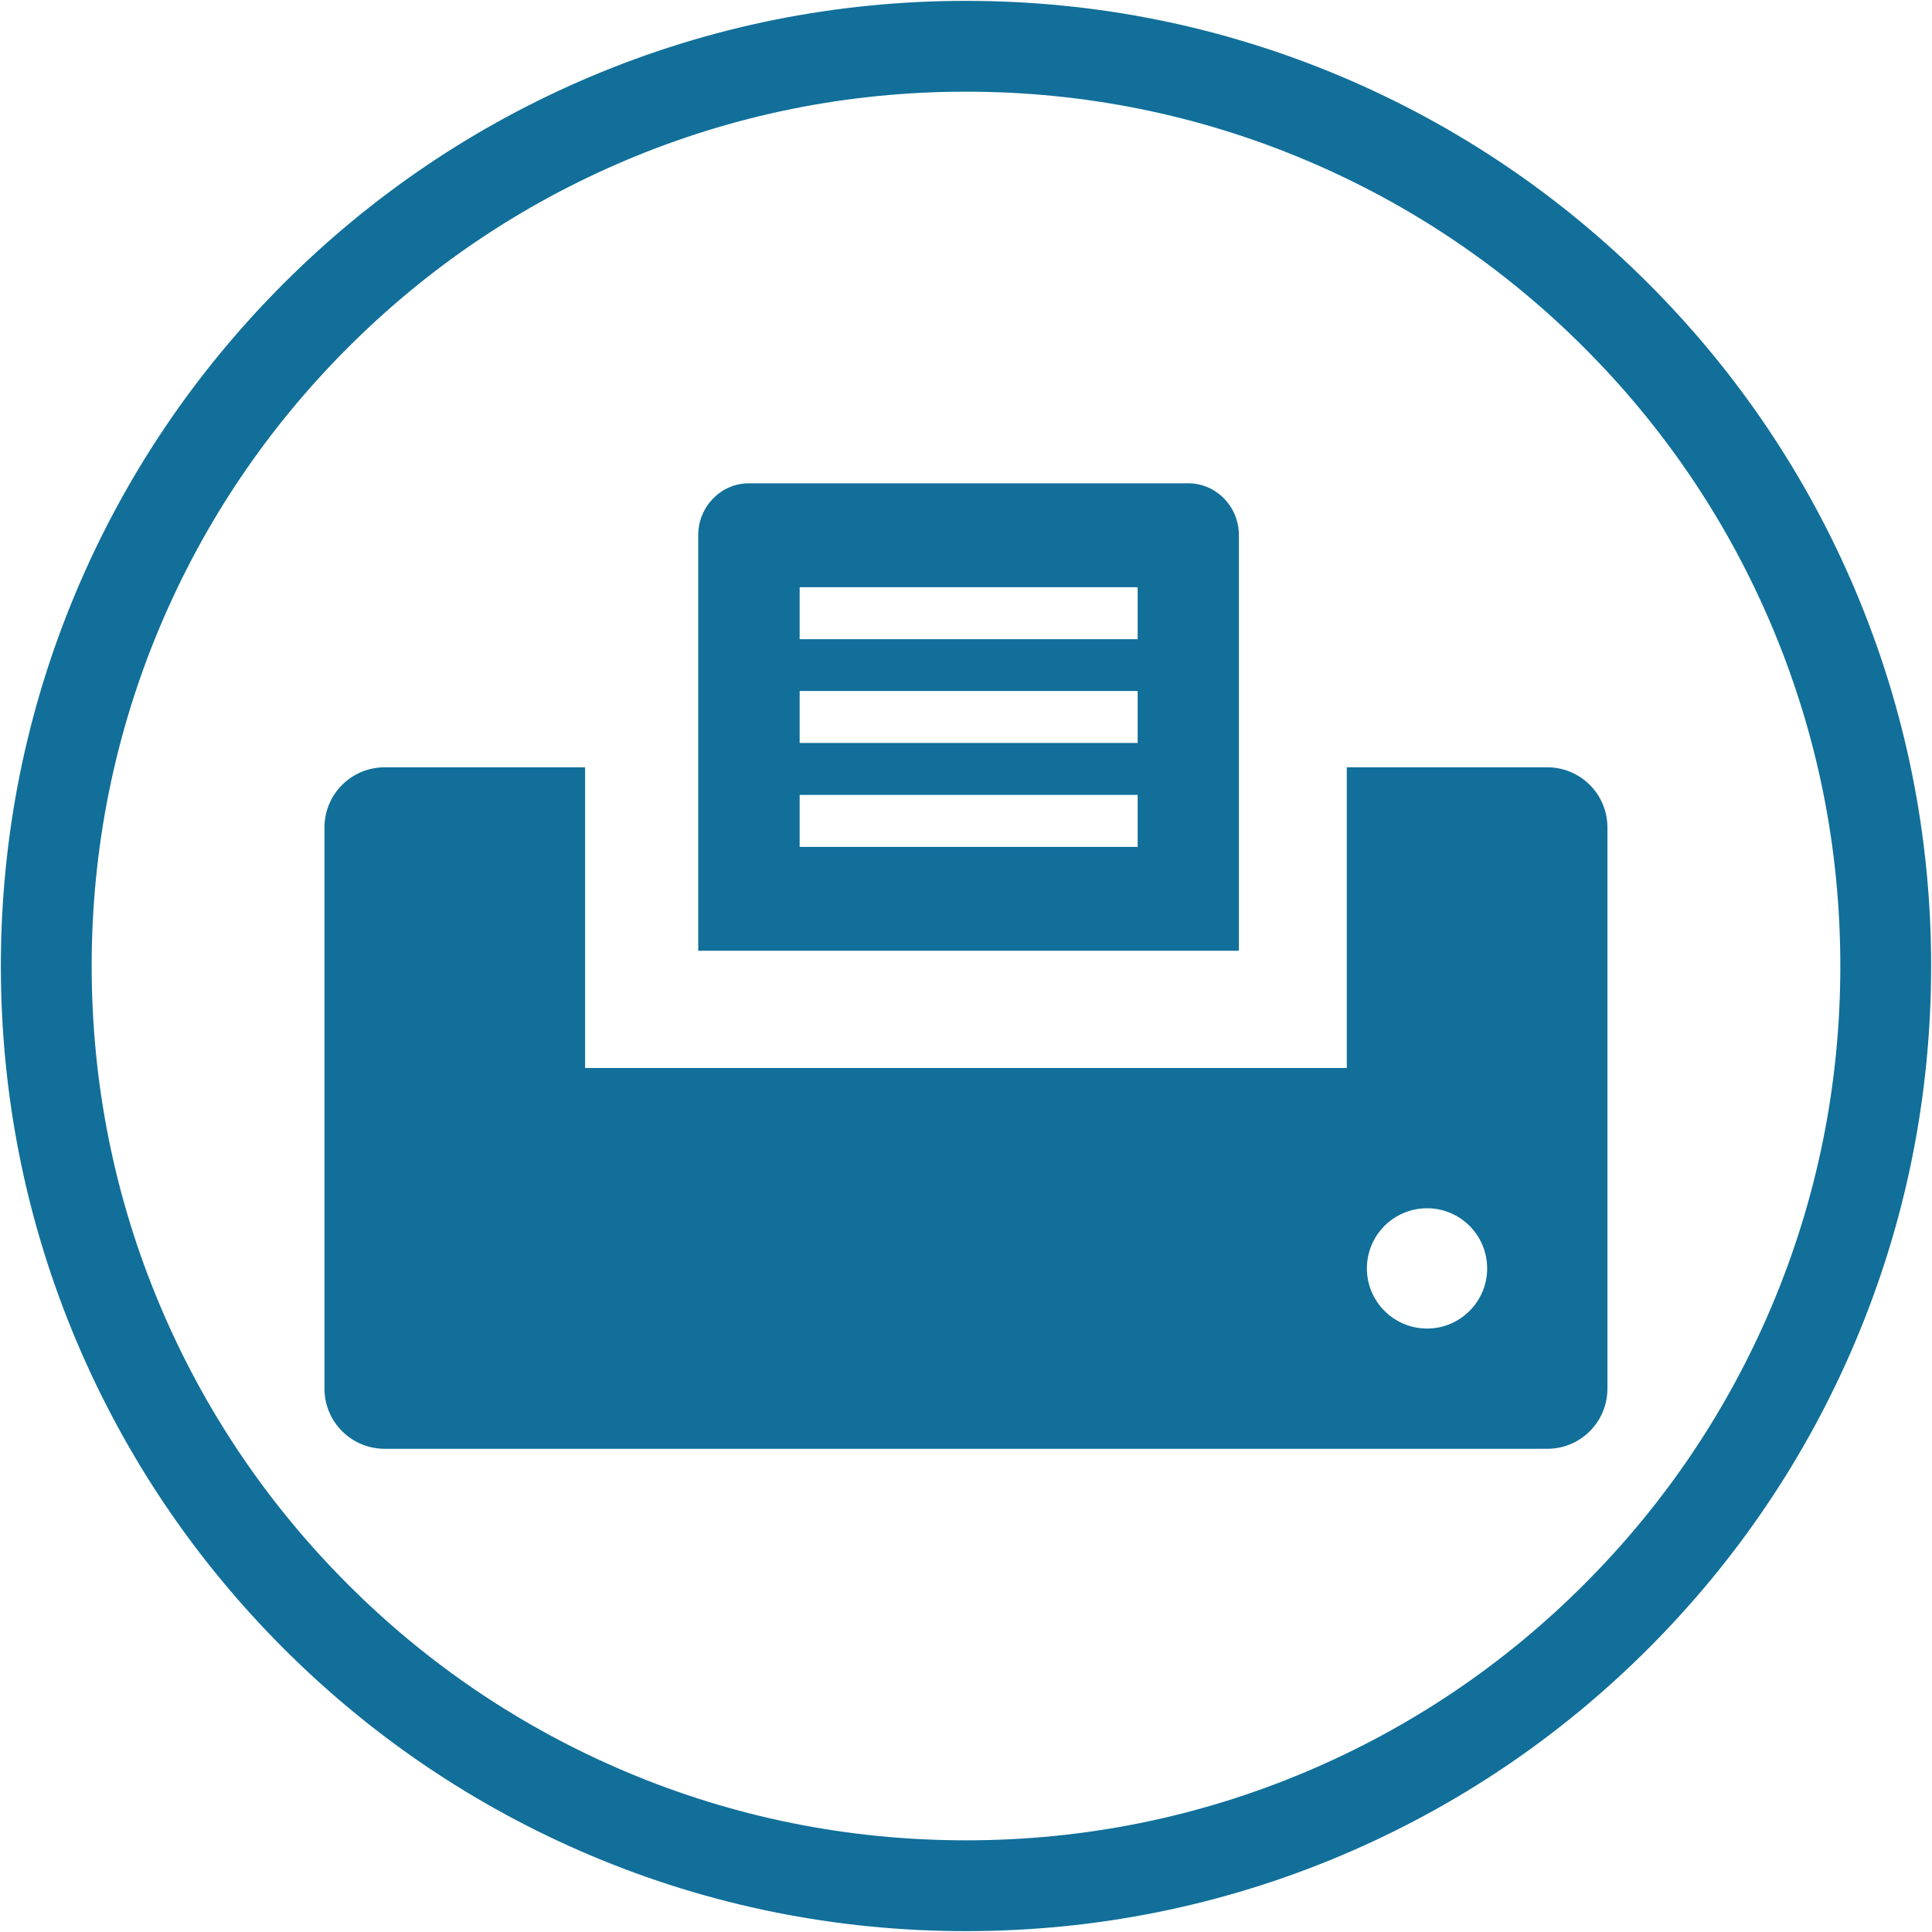 <?xml version="1.0" encoding="UTF-8"?>
<svg width="20px" height="20px" viewBox="0 0 20 20" version="1.1" xmlns="http://www.w3.org/2000/svg" xmlns:xlink="http://www.w3.org/1999/xlink">
    <!-- Generator: Sketch 58 (84663) - https://sketch.com -->
    <title>fax</title>
    <desc>Created with Sketch.</desc>
    <g id="Page-1" stroke="none" stroke-width="1" fill="none" fill-rule="evenodd">
        <g id="fax" fill="#116F9A">
            <path d="M10,0.949 C8.778,0.949 7.593,1.188 6.477,1.66 C5.399,2.116 4.431,2.768 3.6,3.6 C2.769,4.431 2.116,5.399 1.66,6.477 C1.188,7.593 0.949,8.778 0.949,10 C0.949,11.222 1.188,12.407 1.66,13.523 C2.116,14.601 2.769,15.569 3.6,16.4 C4.431,17.232 5.4,17.884 6.477,18.34 C7.593,18.812 8.778,19.051 10,19.051 C11.222,19.051 12.407,18.812 13.523,18.34 C14.601,17.884 15.569,17.232 16.4,16.4 C17.231,15.569 17.884,14.601 18.34,13.523 C18.812,12.407 19.051,11.222 19.051,10 C19.051,8.778 18.812,7.593 18.34,6.477 C17.884,5.399 17.231,4.431 16.4,3.6 C15.569,2.768 14.601,2.116 13.523,1.66 C12.407,1.188 11.222,0.949 10,0.949 Z M10,0.009 C11.348,0.009 12.657,0.273 13.889,0.794 C15.079,1.298 16.147,2.018 17.064,2.935 C17.982,3.853 18.702,4.921 19.206,6.111 C19.727,7.343 19.991,8.651 19.991,10 C19.991,11.349 19.727,12.657 19.206,13.889 C18.702,15.079 17.982,16.147 17.064,17.065 C16.147,17.982 15.079,18.702 13.889,19.206 C12.657,19.727 11.348,19.991 10,19.991 C8.652,19.991 7.343,19.727 6.111,19.206 C4.921,18.702 3.853,17.982 2.936,17.065 C2.018,16.147 1.298,15.079 0.794,13.889 C0.273,12.657 0.009,11.349 0.009,10 C0.009,8.651 0.273,7.343 0.794,6.111 C1.298,4.921 2.018,3.853 2.936,2.935 C3.853,2.018 4.921,1.298 6.111,0.794 C7.343,0.273 8.652,0.009 10,0.009 Z M3.983,7.943 L6.057,7.943 L6.057,8.566 L6.057,8.773 L6.057,9.81 L6.057,10.433 L6.057,11.056 L13.942,11.056 L13.942,10.433 L13.942,9.81 L13.942,8.773 L13.942,8.566 L13.942,7.943 L16.017,7.943 C16.361,7.943 16.64,8.221 16.64,8.566 L16.64,14.375 C16.64,14.72 16.361,14.998 16.017,14.998 L3.983,14.998 C3.638,14.998 3.359,14.72 3.359,14.375 L3.359,8.566 C3.359,8.221 3.638,7.943 3.983,7.943 Z M14.773,13.753 C15.116,13.753 15.395,13.474 15.395,13.131 C15.395,12.786 15.116,12.508 14.773,12.508 C14.429,12.508 14.15,12.786 14.15,13.131 C14.15,13.474 14.429,13.753 14.773,13.753 Z M7.228,8.767 L7.228,6.079 L7.228,5.899 L7.228,5.54 C7.228,5.244 7.463,5.003 7.753,5.003 L12.3,5.003 C12.59,5.003 12.825,5.244 12.825,5.54 L12.825,5.899 L12.825,6.079 L12.825,8.767 L12.825,9.842 L7.228,9.842 L7.228,8.767 Z M8.278,8.767 L11.777,8.767 L11.777,8.229 L8.278,8.229 L8.278,8.767 Z M8.278,7.691 L11.777,7.691 L11.777,7.153 L8.278,7.153 L8.278,7.691 Z M8.278,6.617 L11.777,6.617 L11.777,6.079 L8.278,6.079 L8.278,6.617 Z" id="path-1"></path>
        </g>
    </g>
</svg>